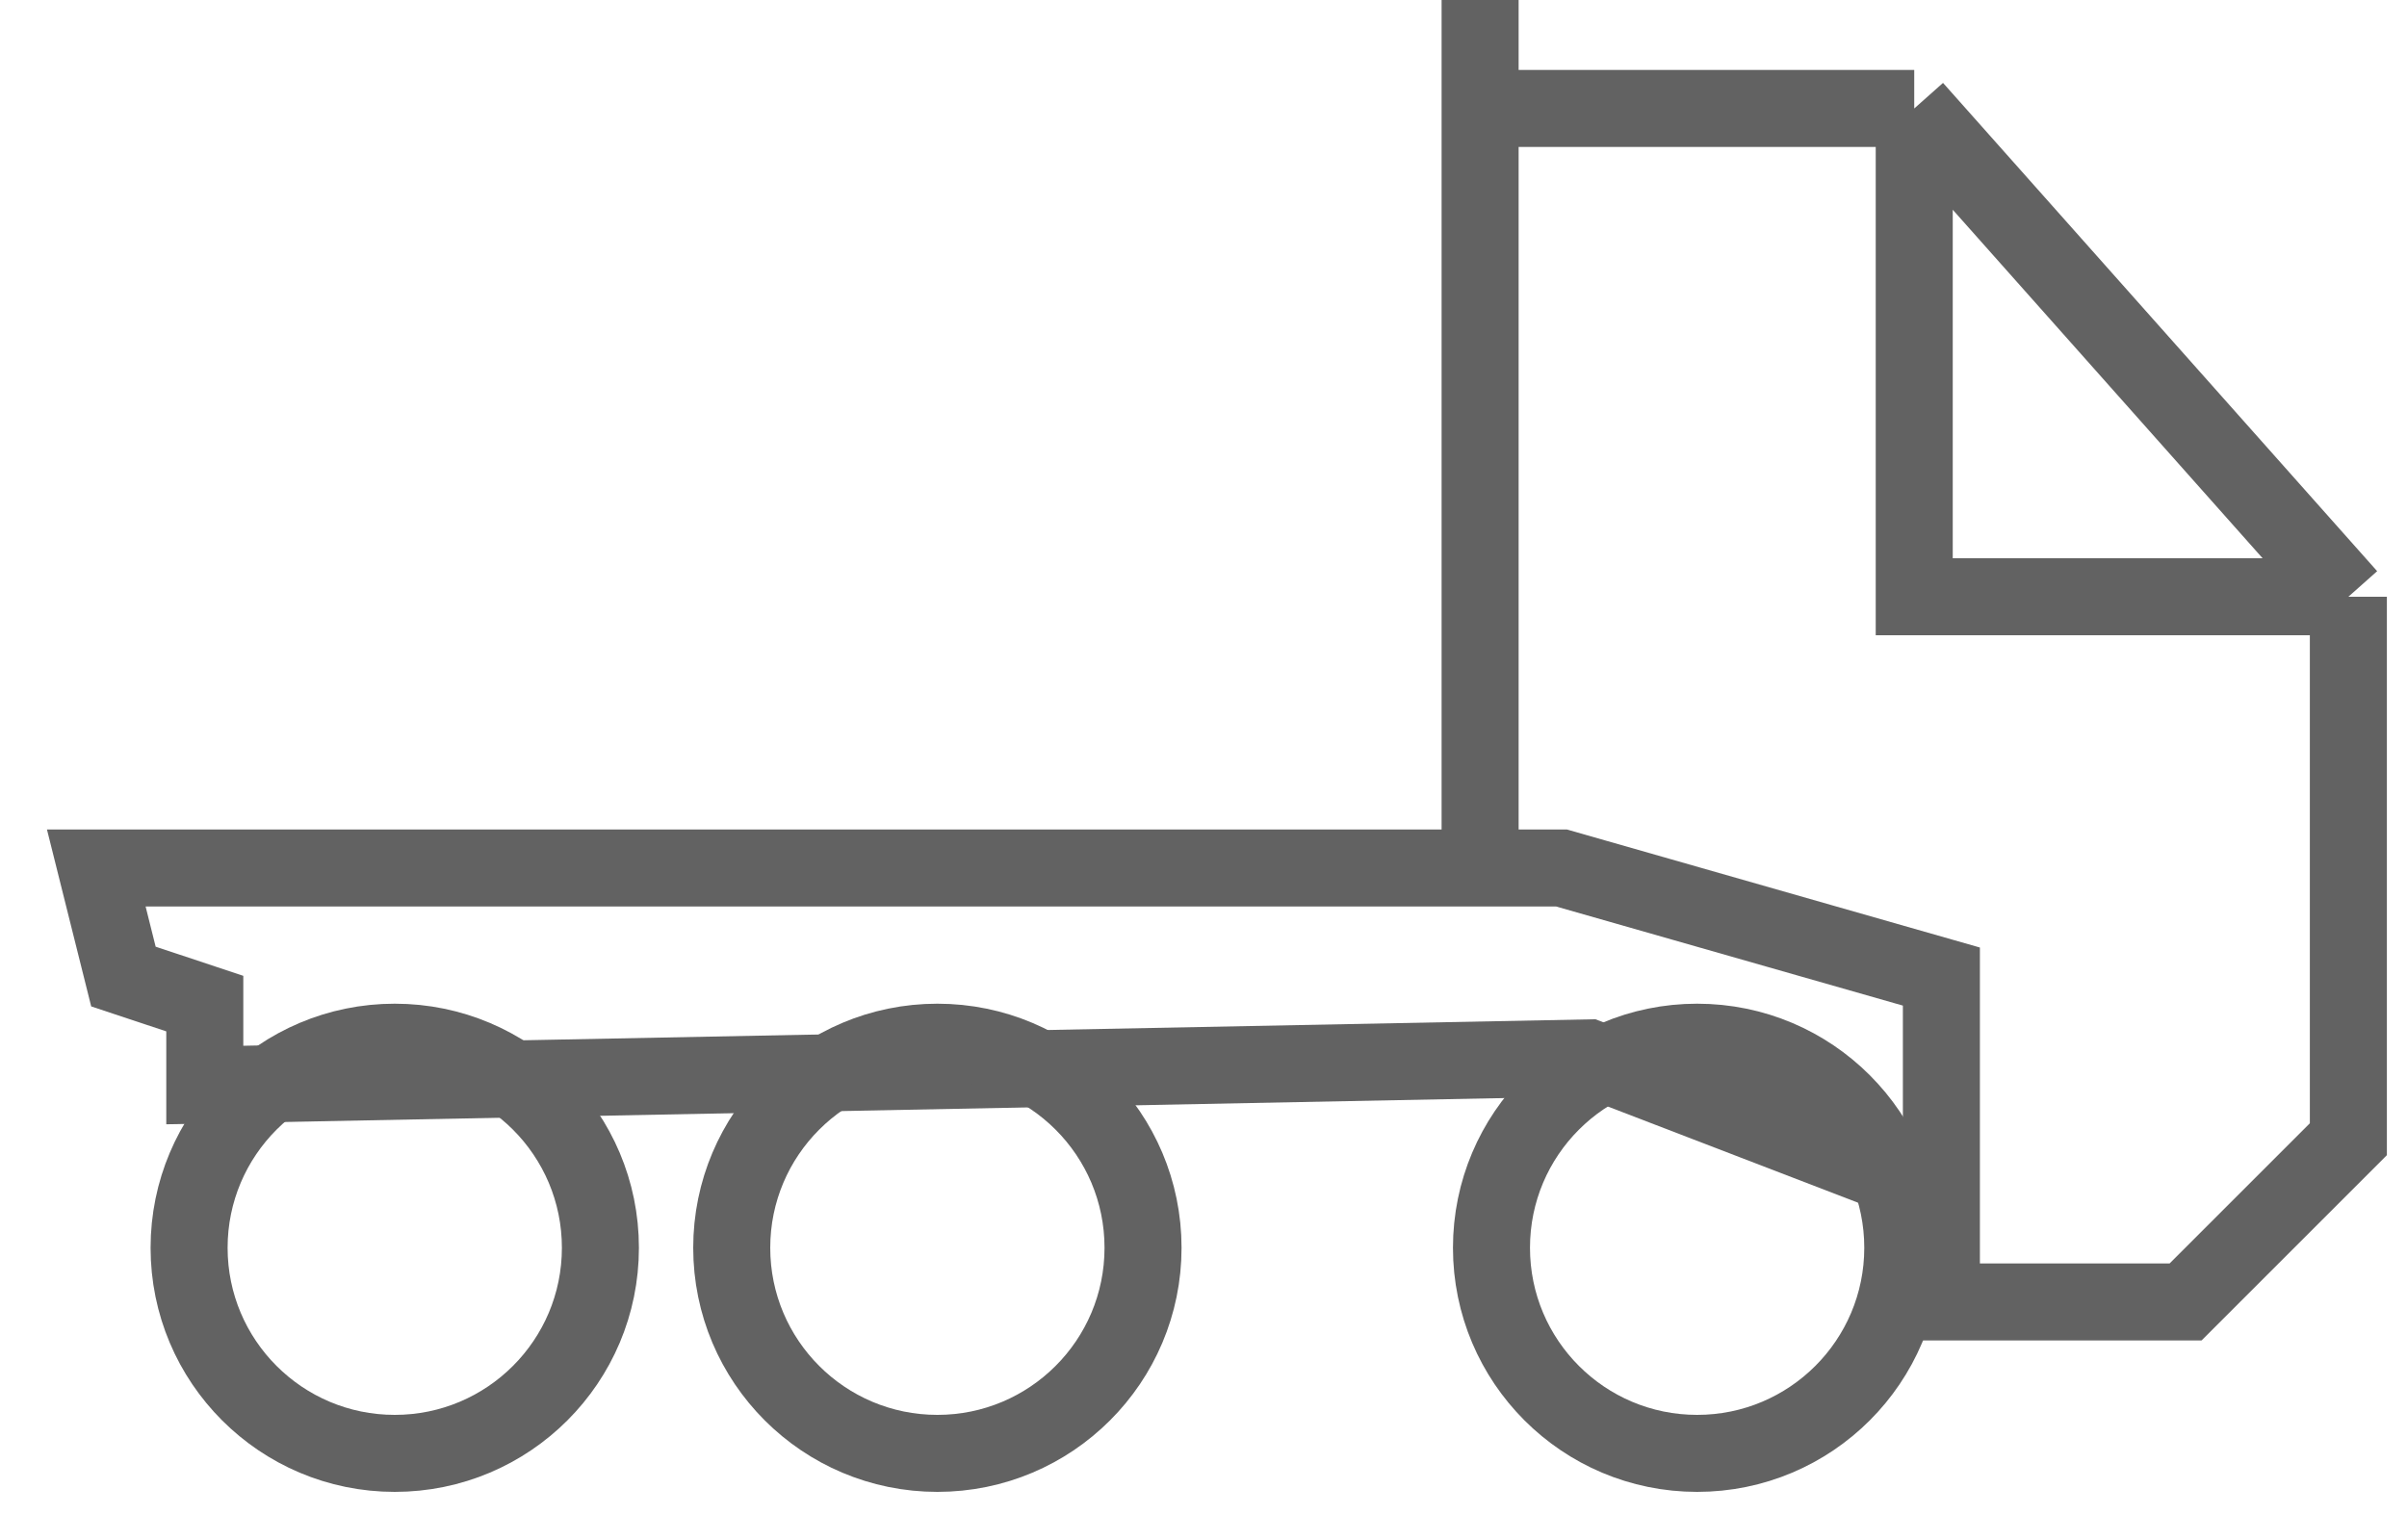 <svg
  width="25"
  height="16"
  viewBox="0 0 25 16"
  fill="none"
  xmlns="http://www.w3.org/2000/svg"
>
  <path
    d="M20.164 12.4L16.5 10.991L2.127 11.273V10.427L1.282 10.146L1 9.018H16.218L20.164 10.146V12.4ZM20.164 12.4V13.527H22.7L24.391 11.836V6.2M15.373 8.736V1.127M15.373 0V1.127M15.373 1.127H19.882M19.882 1.127L24.391 6.2M19.882 1.127V6.2H24.391"
    stroke="#626262"
    stroke-width="0.8"
  />
  <circle
    cx="4.1"
    cy="12.964"
    r="2.136"
    stroke="#626262"
    stroke-width="0.8"
  />
  <circle
    cx="9.736"
    cy="12.964"
    r="2.136"
    stroke="#626262"
    stroke-width="0.8"
  />
  <circle
    cx="17.627"
    cy="12.964"
    r="2.136"
    stroke="#626262"
    stroke-width="0.8"
  />
</svg>